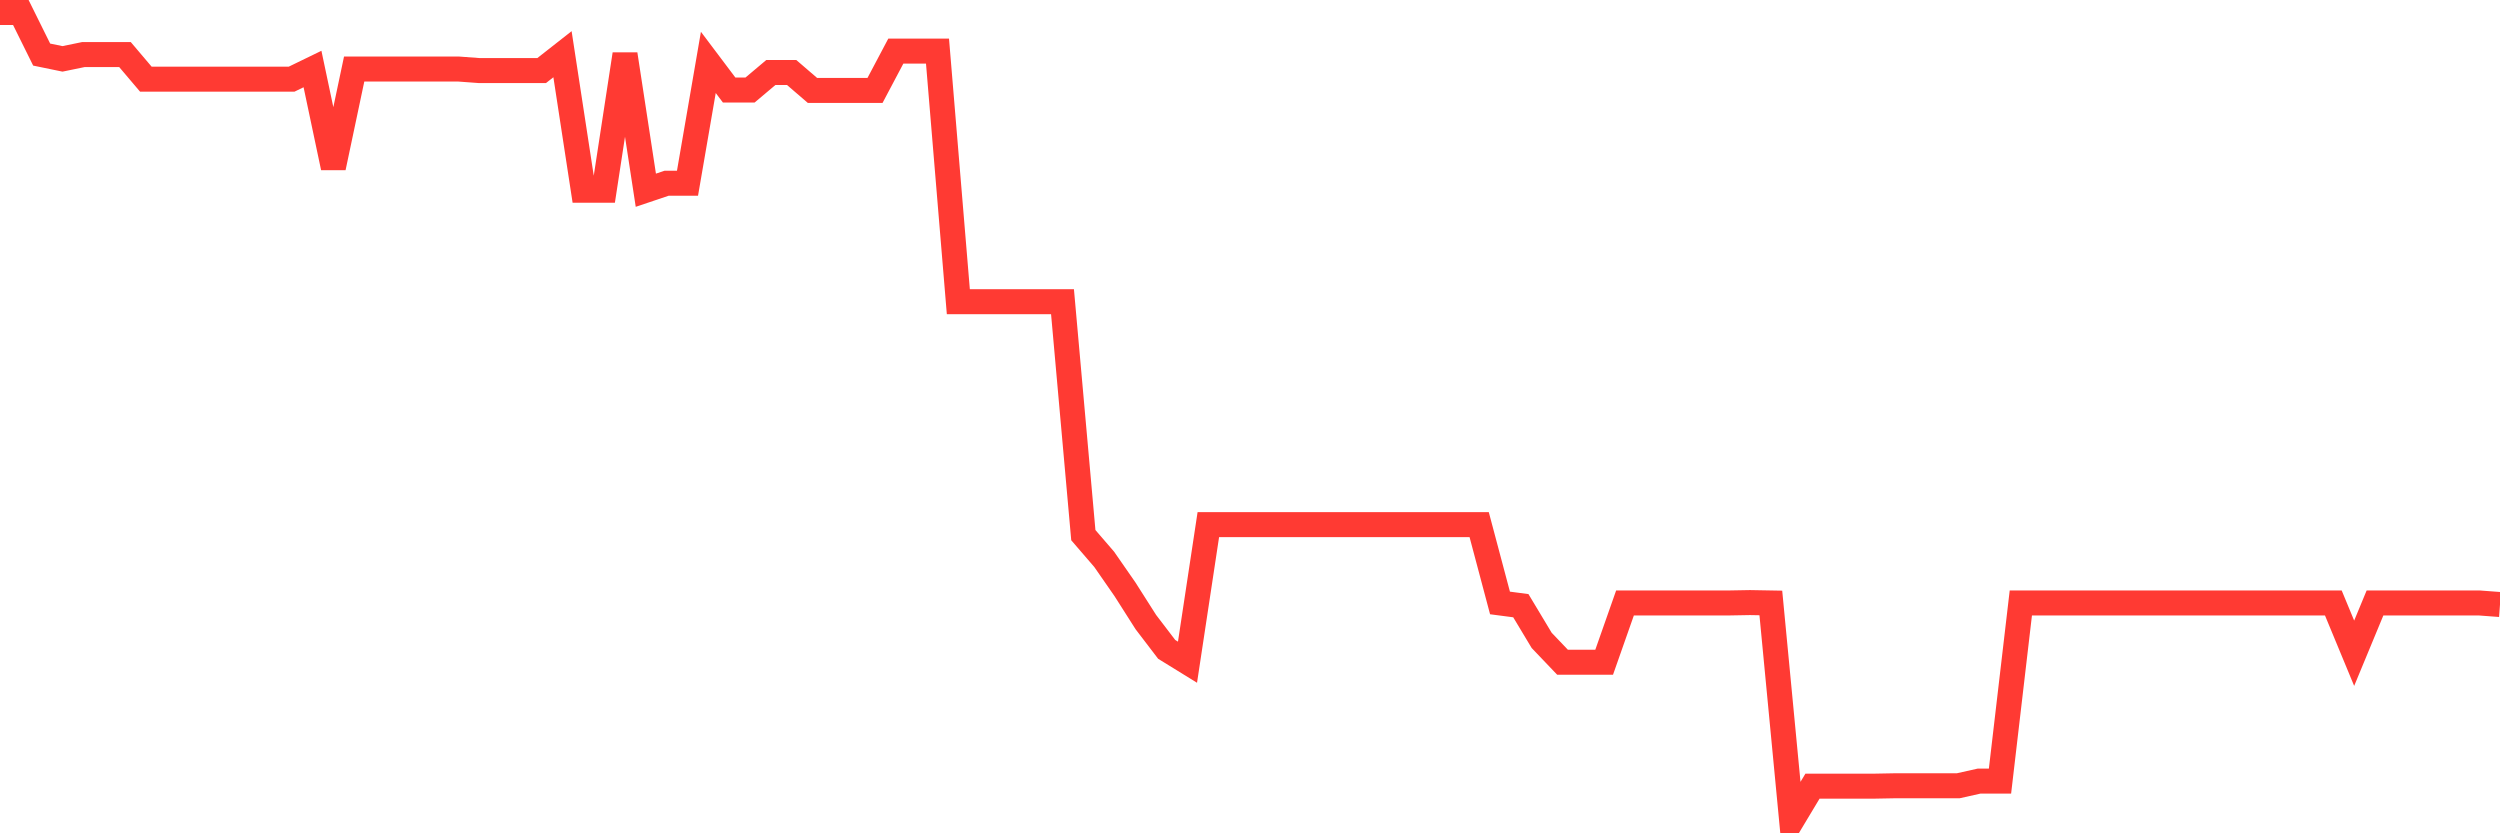 <svg
  xmlns="http://www.w3.org/2000/svg"
  xmlns:xlink="http://www.w3.org/1999/xlink"
  width="120"
  height="40"
  viewBox="0 0 120 40"
  preserveAspectRatio="none"
>
  <polyline
    points="0,0.6 1,0.6 2,2.62 3,2.826 4,2.62 5,2.62 6,2.62 7,3.799 8,3.799 9,3.799 10,3.799 11,3.799 12,3.799 13,3.799 14,3.799 15,3.313 16,8.046 17,3.313 18,3.313 19,3.313 20,3.313 21,3.313 22,3.313 23,3.387 24,3.387 25,3.387 26,3.387 27,2.602 28,9.131 29,9.131 30,2.602 31,9.131 32,8.794 33,8.794 34,2.995 35,4.323 36,4.323 37,3.481 38,3.481 39,4.342 40,4.342 41,4.342 42,4.342 43,2.452 44,2.452 45,2.452 46,14.481 47,14.481 48,14.481 49,14.481 50,14.481 51,14.481 52,25.687 53,26.847 54,28.288 55,29.859 56,31.169 57,31.786 58,25.182 59,25.182 60,25.182 61,25.182 62,25.182 63,25.182 64,25.182 65,25.182 66,25.182 67,25.182 68,25.182 69,25.182 70,25.182 71,25.182 72,28.942 73,29.073 74,30.738 75,31.786 76,31.786 77,31.786 78,28.942 79,28.942 80,28.942 81,28.942 82,28.942 83,28.942 84,28.924 85,28.942 86,39.4 87,37.735 88,37.735 89,37.735 90,37.735 91,37.716 92,37.716 93,37.716 94,37.716 95,37.492 96,37.492 97,28.942 98,28.942 99,28.942 100,28.942 101,28.942 102,28.942 103,28.942 104,28.942 105,28.942 106,28.942 107,28.942 108,28.942 109,28.942 110,28.942 111,28.942 112,28.942 113,31.356 114,28.942 115,28.942 116,28.942 117,28.942 118,28.942 119,28.942 120,29.017"
    fill="none"
    stroke="#ff3a33"
    stroke-width="1.2"
  >
  </polyline>
</svg>